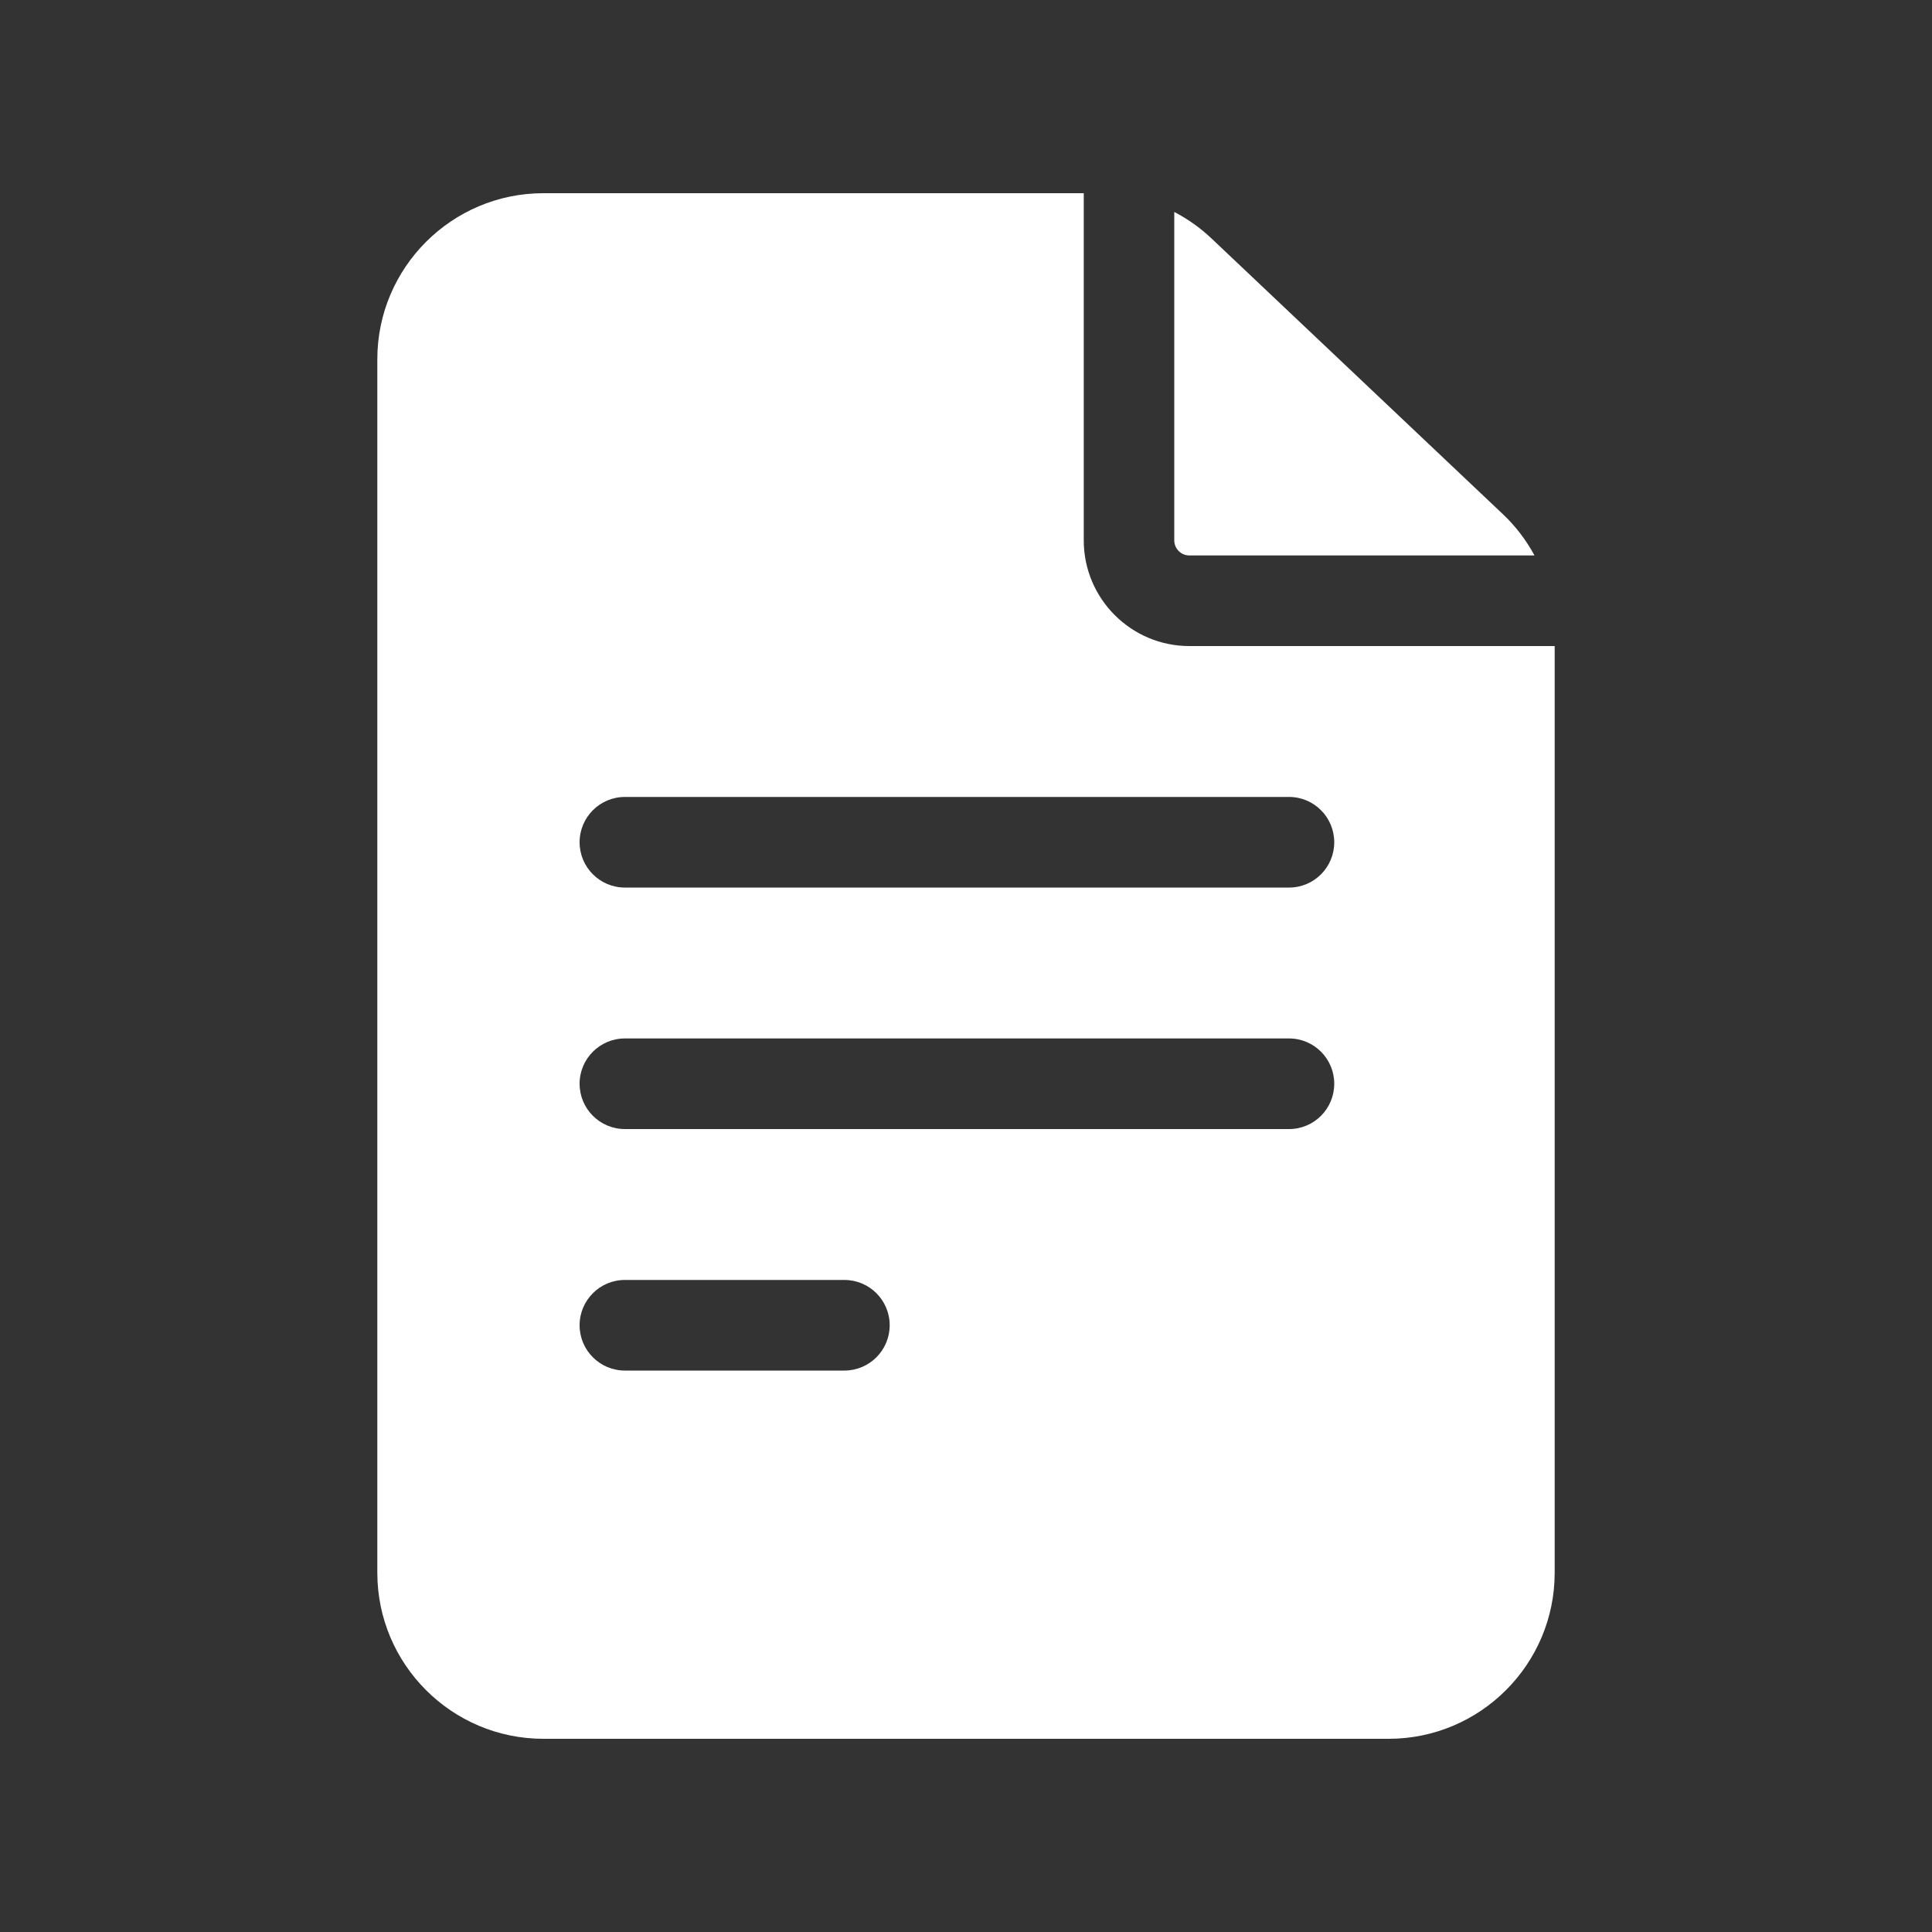 <svg width="20" height="20" viewBox="0 0 20 20" fill="none" xmlns="http://www.w3.org/2000/svg">
<rect x="0" y="0" width="20" height="20" fill="#333333" stroke="none"/>
<path d="M12.312 6.688C11.709 6.688 11.219 6.197 11.219 5.594V2H5.625C4.677 2 3.906 2.771 3.906 3.719V16.281C3.906 17.229 4.677 18 5.625 18H14.375C15.323 18 16.094 17.229 16.094 16.281V6.688H12.312ZM6.469 13.25H8.741C9 13.25 9.21 13.46 9.21 13.719C9.21 13.978 9 14.188 8.741 14.188H6.469C6.21 14.188 6 13.978 6 13.719C6 13.46 6.21 13.25 6.469 13.25ZM6 11.219C6 10.96 6.21 10.75 6.469 10.75H13.344C13.603 10.75 13.812 10.96 13.812 11.219C13.812 11.478 13.603 11.688 13.344 11.688H6.469C6.21 11.688 6 11.478 6 11.219ZM13.344 8.25C13.603 8.25 13.812 8.46 13.812 8.719C13.812 8.978 13.603 9.188 13.344 9.188H6.469C6.21 9.188 6 8.978 6 8.719C6 8.46 6.21 8.25 6.469 8.25H13.344Z" fill="white"/>
<path d="M12.156 5.594C12.156 5.68 12.226 5.75 12.312 5.75H15.885C15.799 5.591 15.689 5.446 15.556 5.321L12.543 2.47C12.426 2.359 12.296 2.267 12.156 2.194V5.594H12.156Z" fill="white"/>
</svg>
